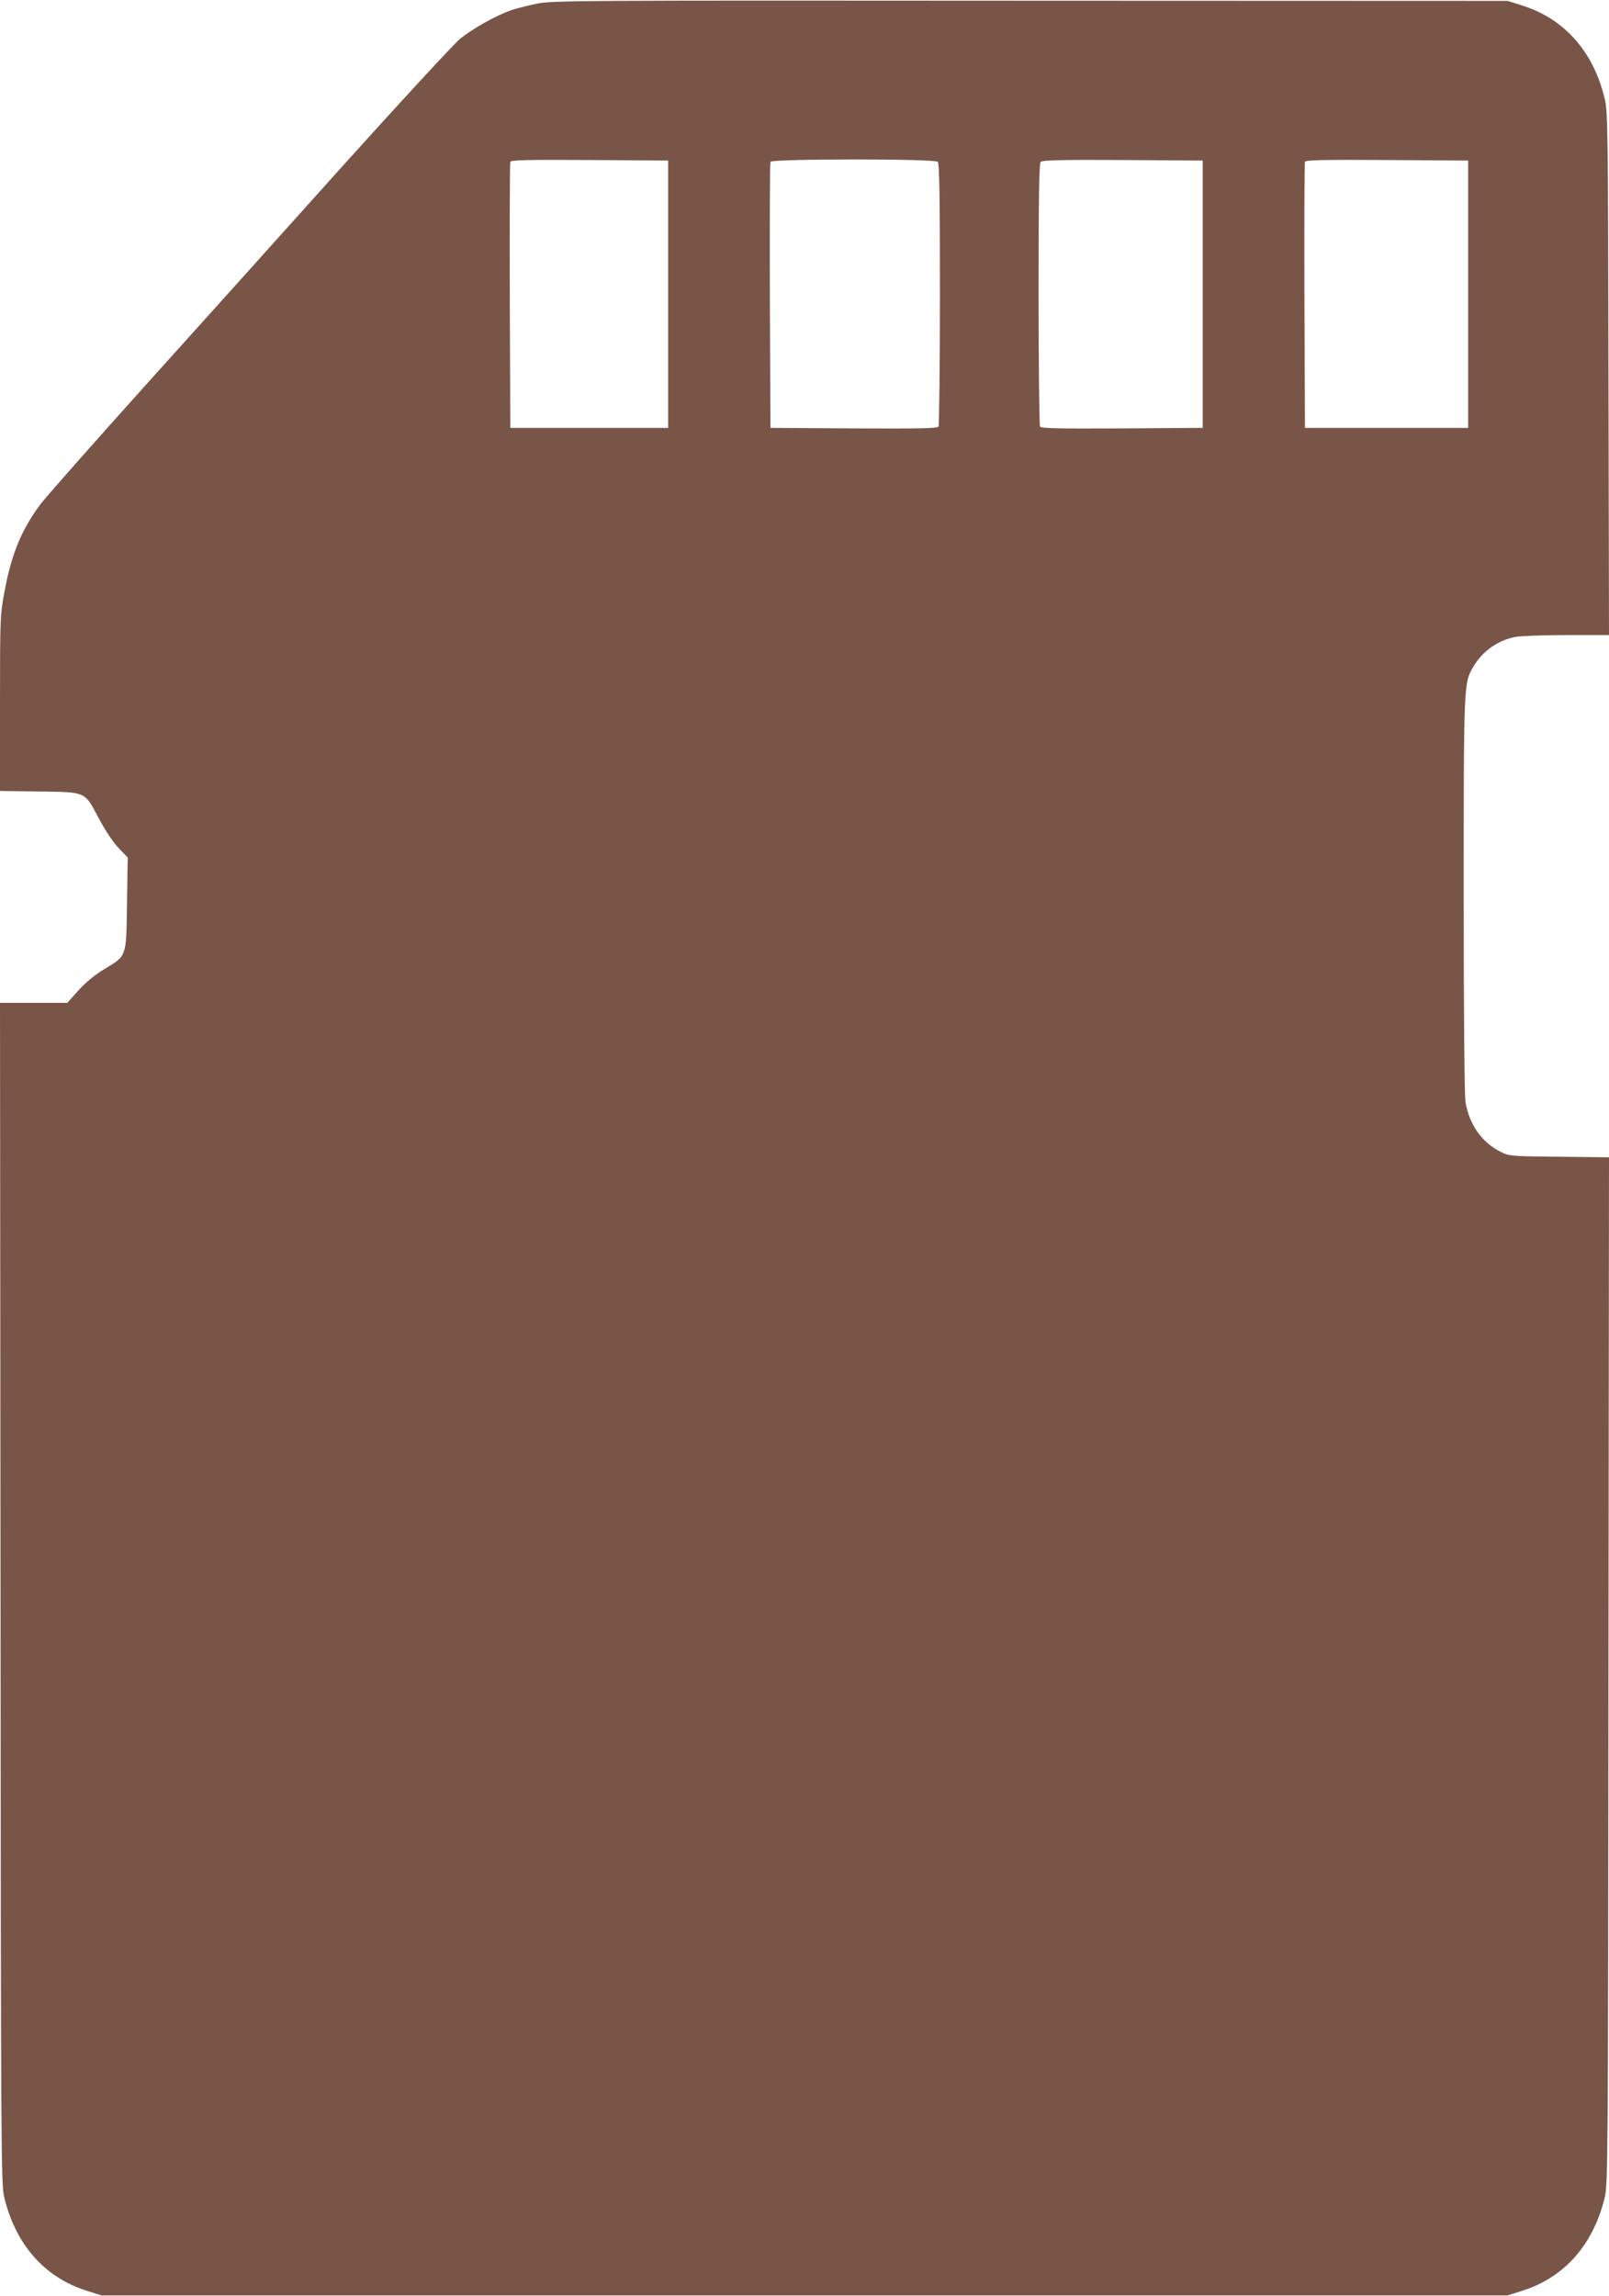 <?xml version="1.0" standalone="no"?>
<!DOCTYPE svg PUBLIC "-//W3C//DTD SVG 20010904//EN"
 "http://www.w3.org/TR/2001/REC-SVG-20010904/DTD/svg10.dtd">
<svg version="1.0" xmlns="http://www.w3.org/2000/svg"
 width="897pt" height="1280pt" viewBox="0 0 897 1280"
 preserveAspectRatio="xMidYMid meet">
<g transform="translate(0,1280) scale(0.1,-0.1)"
fill="#795548" stroke="none">
<path d="M2995 12780 c-49 -10 -112 -26 -140 -35 -89 -30 -221 -105 -292 -163
-37 -32 -333 -352 -657 -712 -323 -360 -820 -913 -1105 -1229 -284 -316 -542
-608 -574 -650 -106 -141 -163 -278 -202 -489 -24 -130 -25 -145 -25 -622 l0
-489 219 -3 c264 -4 251 3 333 -152 34 -64 78 -130 108 -162 l52 -54 -4 -253
c-4 -303 0 -293 -123 -367 -56 -34 -106 -74 -147 -120 l-63 -70 -188 0 -187 0
3 -3292 c2 -3147 3 -3296 21 -3368 64 -263 225 -445 459 -519 l82 -26 3920 0
3920 0 82 26 c234 74 395 256 459 519 18 72 19 207 21 2937 l3 2862 -277 3
c-273 3 -279 3 -328 28 -103 51 -175 153 -195 277 -6 34 -10 506 -10 1153 0
1185 0 1183 54 1274 51 87 137 147 235 166 30 5 159 10 287 10 l234 0 -3 1458
c-2 1368 -4 1462 -21 1532 -63 263 -225 445 -459 519 l-82 26 -2660 1 c-2526
2 -2665 1 -2750 -16z m730 -1620 l0 -745 -440 0 -440 0 -3 735 c-1 404 0 741
3 748 3 10 97 12 442 10 l438 -3 0 -745z m1503 738 c9 -9 12 -186 12 -737 0
-400 -4 -732 -8 -739 -7 -10 -108 -12 -473 -10 l-464 3 -3 735 c-1 404 0 741
3 748 6 17 915 18 933 0z m1477 -738 l0 -745 -449 -3 c-353 -2 -451 0 -458 10
-4 7 -8 339 -8 739 0 554 3 728 12 737 9 9 120 12 458 10 l445 -3 0 -745z
m1480 0 l0 -745 -455 0 -455 0 -3 735 c-1 404 0 741 3 748 3 10 100 12 457 10
l453 -3 0 -745z"/>
</g>
</svg>
